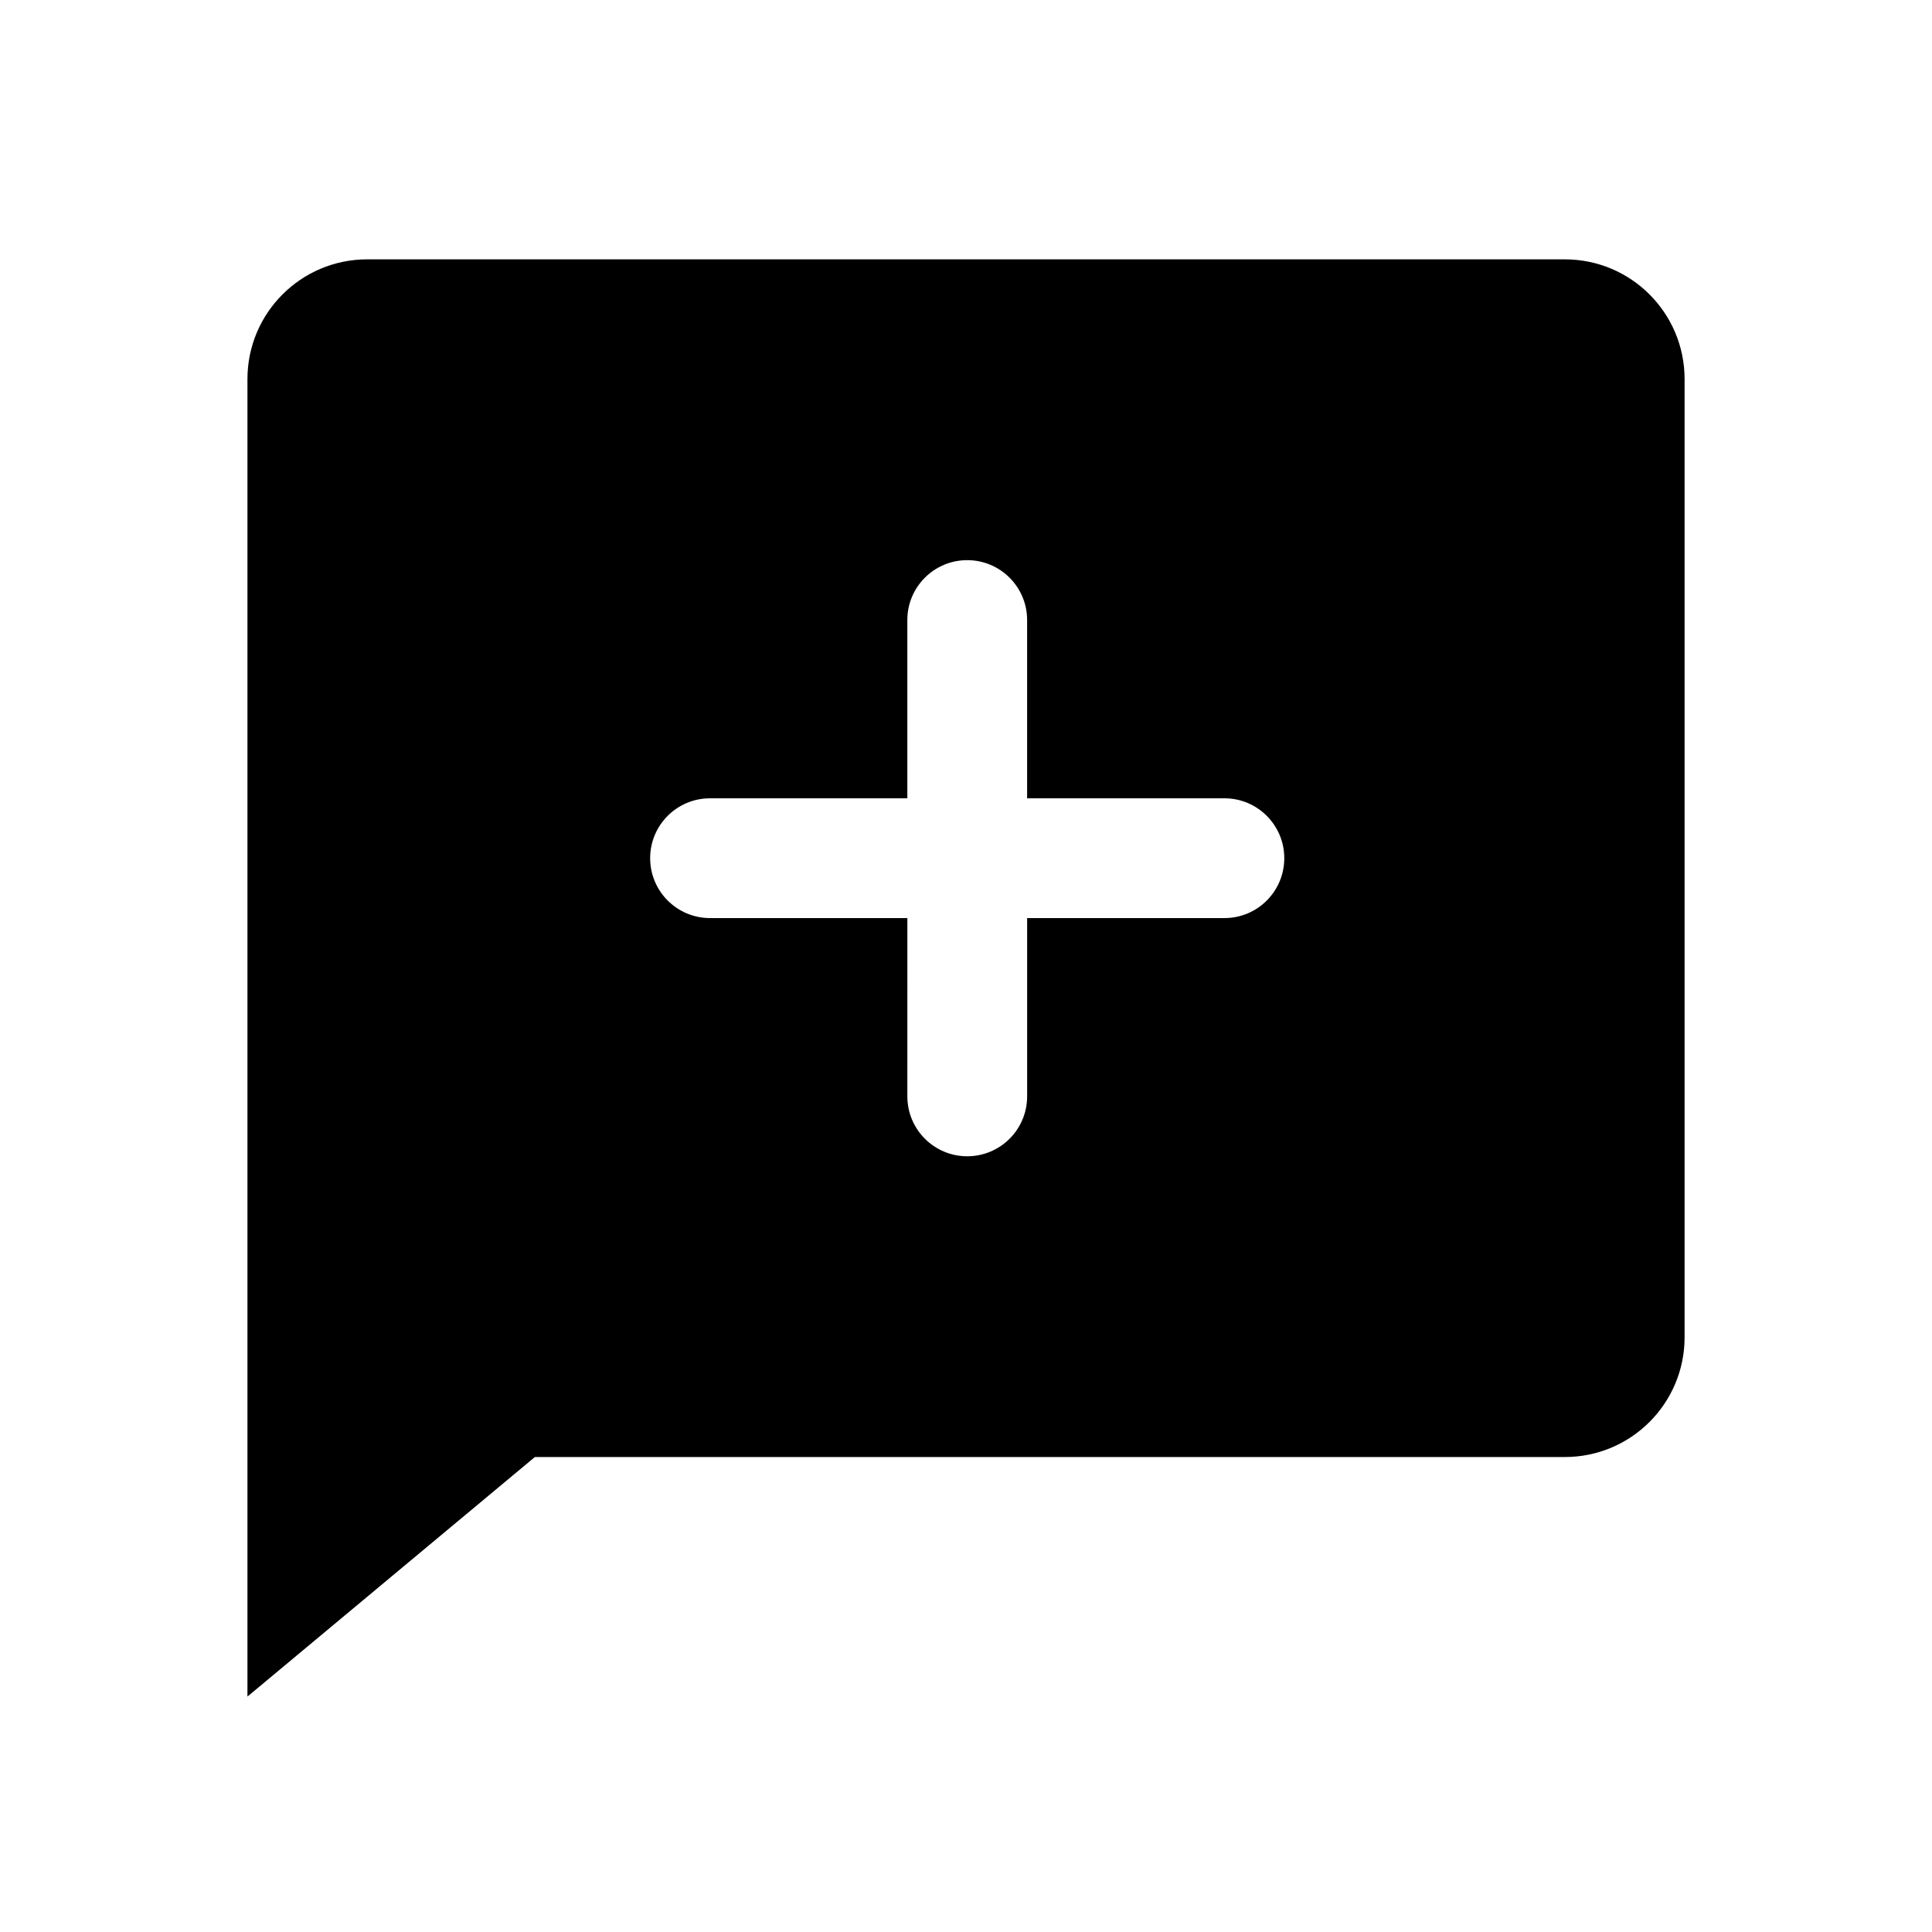 <?xml version="1.0" encoding="UTF-8"?>
<!-- Uploaded to: ICON Repo, www.svgrepo.com, Generator: ICON Repo Mixer Tools -->
<svg fill="#000000" width="800px" height="800px" version="1.1" viewBox="144 144 512 512" xmlns="http://www.w3.org/2000/svg">
 <path d="m558.7 212.73h-317.39c-17.527 0-31.734 14.211-31.734 31.738v349.14l76.172-63.48h272.95c17.527 0 31.738-14.207 31.738-31.738v-253.92c0-17.527-14.207-31.738-31.738-31.738zm-90.207 174.57h-52.293v47.254c0 8.766-7.106 15.871-15.871 15.871s-15.871-7.106-15.871-15.871l0.004-47.254h-52.293c-8.766 0-15.871-7.106-15.871-15.871 0-8.766 7.106-15.871 15.871-15.871h52.285v-47.246c0-8.762 7.106-15.863 15.871-15.863 8.766 0 15.871 7.106 15.871 15.863v47.246h52.289c8.762 0 15.863 7.106 15.863 15.871 0.004 8.77-7.098 15.871-15.855 15.871z" fill-rule="evenodd"/>
</svg>